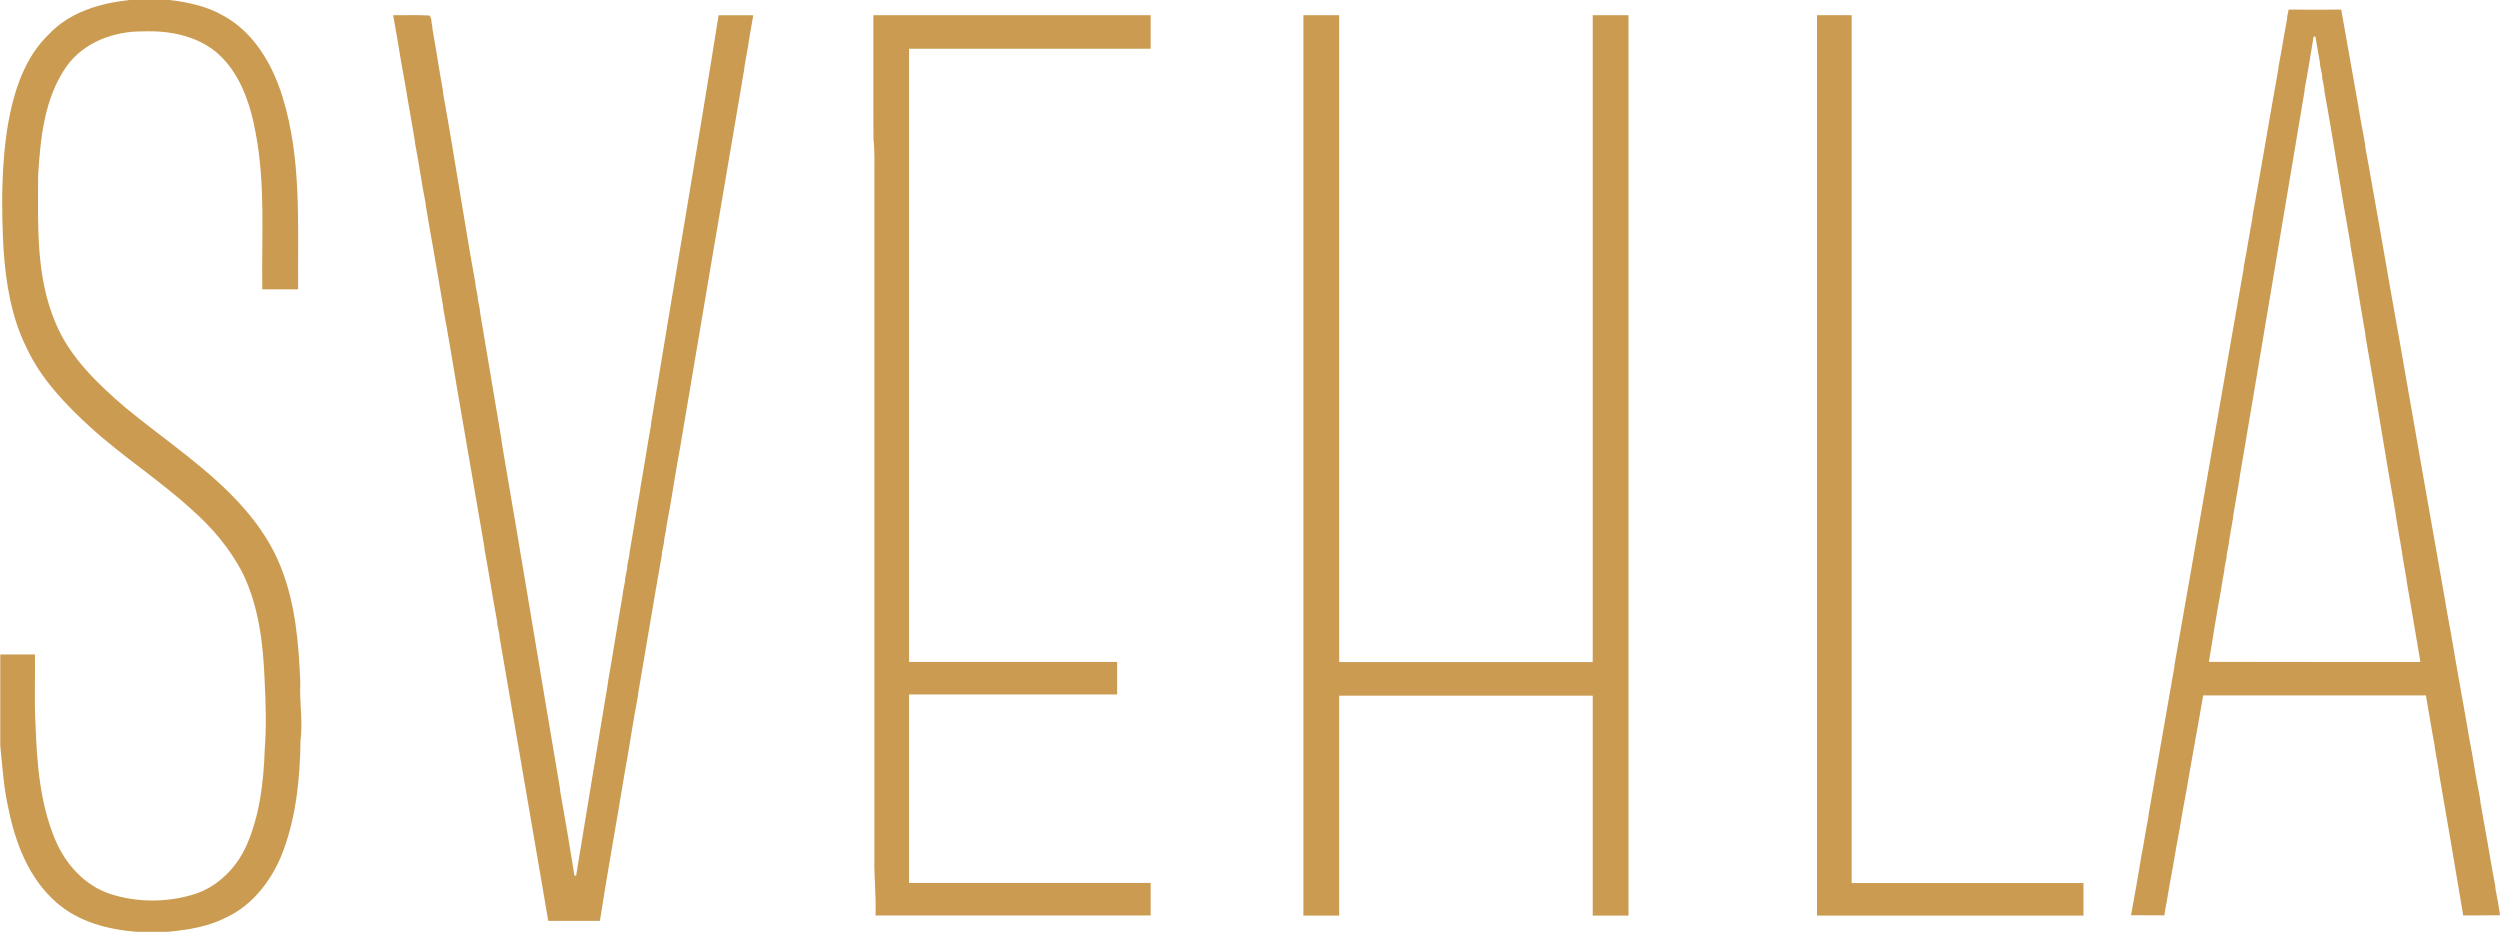 <?xml version="1.0" encoding="UTF-8"?>
<svg id="logo" xmlns="http://www.w3.org/2000/svg" viewBox="0 0 268.3 100">
  <defs>
    <style>
      .cls-1 {
        fill: #cb9b51;
      }
    </style>
  </defs>
  <path class="cls-1" d="M13.9,0h4.31c1.98.24,3.98.66,5.73,1.67,3.31,1.79,5.32,5.26,6.39,8.76,2.06,6.67,1.61,13.73,1.66,20.62h-3.84c-.09-5.59.35-11.24-.71-16.77-.58-3.19-1.69-6.52-4.23-8.68-2.17-1.79-5.1-2.34-7.85-2.23-3.1-.04-6.36,1.15-8.21,3.74-2.39,3.4-2.81,7.69-3.06,11.72-.01,5.32-.26,10.87,1.89,15.87,1.55,3.69,4.52,6.51,7.51,9.07,4.28,3.53,9.01,6.58,12.69,10.78,1.67,1.91,3.1,4.06,4.01,6.44,1.53,3.9,1.87,8.12,2.04,12.26-.11,2.08.29,4.15.02,6.23-.05,3.99-.45,8.04-1.84,11.8-1.11,2.99-3.15,5.77-6.09,7.16-1.95,1.01-4.15,1.36-6.31,1.56h-3.4c-3.06-.25-6.22-1.08-8.56-3.15-2.97-2.58-4.43-6.44-5.17-10.2-.5-2.17-.61-4.4-.85-6.6v-9.81h3.72c.04,2.49-.08,4.99.06,7.48.15,4.19.47,8.5,2.12,12.41,1.09,2.6,3.15,4.89,5.87,5.8,2.91.95,6.12.94,9.04.04,2.56-.81,4.59-2.88,5.65-5.31,1.39-3.2,1.8-6.73,1.92-10.2.2-2.55.11-5.11-.02-7.66-.16-3.82-.63-7.73-2.31-11.21-1.35-2.68-3.33-5-5.58-6.97-3.43-3.13-7.36-5.64-10.8-8.77-2.69-2.47-5.29-5.17-6.84-8.51-1.64-3.27-2.23-6.95-2.48-10.56-.24-4.54-.26-9.13.51-13.63.63-3.45,1.78-7.02,4.38-9.5C7.49,1.29,10.77.34,13.9,0Z"/>
  <path class="cls-1" d="M245.63,1.03c1.87.02,3.75,0,5.63,0,.59,3.25,1.14,6.51,1.73,9.77.22,1.32.45,2.64.7,3.95.04.25.08.49.13.74,0,.1.03.29.04.39.51,2.72.96,5.46,1.46,8.18.77,4.42,1.54,8.84,2.33,13.26,1.54,8.84,3.09,17.68,4.65,26.51.22,1.32.45,2.64.7,3.95.52,3.1,1.08,6.2,1.63,9.3.22,1.32.45,2.64.7,3.95.26,1.57.52,3.13.83,4.69.01.1.03.3.04.4.26,1.4.48,2.81.75,4.21.27,1.56.52,3.13.83,4.69,0,.1.03.3.04.4.18.93.36,1.87.49,2.81-1.32.02-2.64,0-3.96.01-.84-5.06-1.7-10.11-2.58-15.16,0-.1-.03-.29-.04-.38-.16-.8-.26-1.61-.42-2.4,0-.1-.03-.29-.04-.39-.35-1.75-.6-3.52-.92-5.28h-23.9c-.14.81-.3,1.63-.43,2.45-.48,2.63-.94,5.27-1.4,7.91-.25,1.31-.48,2.63-.7,3.95-.25,1.31-.48,2.63-.7,3.95-.25,1.31-.48,2.63-.7,3.95-.1.46-.18.93-.24,1.4-1.19-.02-2.39,0-3.58-.01.4-2.09.75-4.18,1.1-6.28.28-1.4.47-2.82.76-4.22,0-.1.03-.29.04-.39.05-.25.09-.49.13-.74.82-4.64,1.62-9.28,2.43-13.92.06-.33.12-.67.18-1,.01-.1.03-.29.04-.39,2.5-14.13,4.91-28.27,7.4-42.4.01-.1.03-.29.04-.38.33-1.65.57-3.31.89-4.97,0-.1.03-.29.04-.39.95-5.21,1.81-10.44,2.75-15.66,0-.1.03-.29.04-.38.33-1.65.57-3.31.89-4.97,0-.1.03-.29.04-.38.04-.19.11-.56.15-.75ZM248.29,3.95c-.3,1.84-.59,3.68-.94,5.51,0,.1-.03.29-.04.39-2.32,13.74-4.59,27.49-6.93,41.23-.01.1-.04.3-.05.4-.24,1.26-.42,2.54-.65,3.8-.01.1-.03.29-.04.38-.16.8-.27,1.61-.42,2.41,0,.1-.03.29-.04.38-.07.33-.13.67-.2,1.01,0,.1-.03.29-.03.39-.07.33-.13.66-.2.99-.01.1-.03.3-.04.4-.14.71-.25,1.42-.36,2.13-.47,2.55-.88,5.1-1.29,7.66,7.57.03,15.13,0,22.7.02-.48-2.89-.98-5.77-1.47-8.65-.01-.1-.03-.3-.05-.4-.16-.8-.26-1.6-.42-2.4,0-.1-.03-.29-.04-.38-.24-1.26-.42-2.54-.65-3.8-.01-.1-.04-.31-.05-.41-1.12-6.29-2.09-12.6-3.21-18.89-.01-.1-.03-.29-.04-.39-.55-3.12-1.03-6.26-1.58-9.38-.01-.1-.03-.3-.04-.4-.98-5.36-1.76-10.76-2.75-16.12,0-.1-.03-.3-.03-.39-.07-.33-.13-.67-.2-1.01,0-.1-.03-.3-.03-.4-.07-.33-.13-.66-.2-.99,0-.1-.03-.3-.04-.4-.17-.9-.3-1.81-.47-2.71-.04,0-.13,0-.17,0Z"/>
  <path class="cls-1" d="M42.2,1.63c1.29.02,2.58-.04,3.86.03.32.22.19.73.32,1.06,0,.1.03.29.03.39.4,2.19.72,4.4,1.12,6.59.01.1.03.3.04.4,1.22,6.76,2.23,13.55,3.45,20.3,0,.1.03.29.04.38.07.34.13.68.2,1.01,0,.1.02.29.03.38.07.33.13.67.2,1.01.01.1.03.3.04.4.78,4.51,1.5,9.04,2.28,13.56,0,.1.03.29.04.38,2.12,12.34,4.14,24.7,6.24,37.06.01.1.03.29.04.39.54,3,1.04,6,1.52,9h.18c1.12-6.8,2.23-13.6,3.37-20.39.01-.1.03-.29.05-.39.55-3.12,1.03-6.26,1.58-9.38,0-.1.03-.29.04-.38.07-.34.13-.67.2-1.01,0-.1.03-.29.03-.38.07-.34.13-.67.2-1.01,0-.1.03-.29.03-.39.07-.34.13-.67.2-1.01,0-.1.03-.29.04-.39.4-2.19.72-4.39,1.12-6.58.01-.1.04-.3.05-.4.4-2.2.72-4.4,1.12-6.6.01-.1.03-.29.04-.38,2.38-14.55,4.9-29.08,7.22-43.64,1.24,0,2.48,0,3.72,0-.17.9-.3,1.81-.47,2.71-.01.1-.03.29-.05.39-.16.8-.26,1.61-.42,2.4-.01.1-.03.29-.04.38-.05.25-.1.49-.13.74-2.26,13.25-4.51,26.51-6.74,39.77-.53,2.79-.91,5.61-1.46,8.4,0,.1-.03.3-.04.4-.07.33-.13.67-.2,1,0,.1-.03.29-.03.39-.07.33-.13.67-.2,1.01,0,.1-.03.29-.04.38-.87,4.9-1.67,9.82-2.52,14.73,0,.1-.03.29-.04.38-.53,2.7-.9,5.44-1.41,8.15-.87,5.32-1.84,10.63-2.67,15.96h-5.54c-1.71-9.88-3.37-19.77-5.09-29.65-.04-.25-.09-.49-.13-.74,0-.1-.03-.29-.04-.39-.07-.34-.13-.67-.2-1-.01-.1-.03-.3-.04-.4-.48-2.58-.87-5.17-1.35-7.74,0-.1-.03-.29-.04-.39-.97-5.51-1.88-11.04-2.85-16.55-.5-2.96-.98-5.93-1.53-8.88,0-.1-.03-.29-.04-.38-.5-2.8-.94-5.61-1.46-8.41-.11-.71-.23-1.43-.36-2.13,0-.1-.03-.29-.04-.38-.43-2.11-.69-4.25-1.12-6.36-.01-.1-.03-.29-.04-.38-.5-2.8-.94-5.61-1.46-8.41-.27-1.67-.55-3.34-.86-5Z"/>
  <path class="cls-1" d="M93.72,1.63h29.77v3.6h-25.93v65.81h22.33v3.49h-22.33v20.23h25.93v3.49h-29.53c.09-2.06-.17-4.11-.12-6.17V19.77c-.03-1.61.08-3.23-.1-4.84-.03-4.43,0-8.87-.01-13.3Z"/>
  <path class="cls-1" d="M139.88,98.26V1.63h3.84v69.42h27.21V1.63h3.84v96.63h-3.84v-23.6h-27.21v23.6h-3.84Z"/>
  <path class="cls-1" d="M195,1.63h3.72v93.14h24.88v3.49h-28.6V1.63Z"/>
</svg>